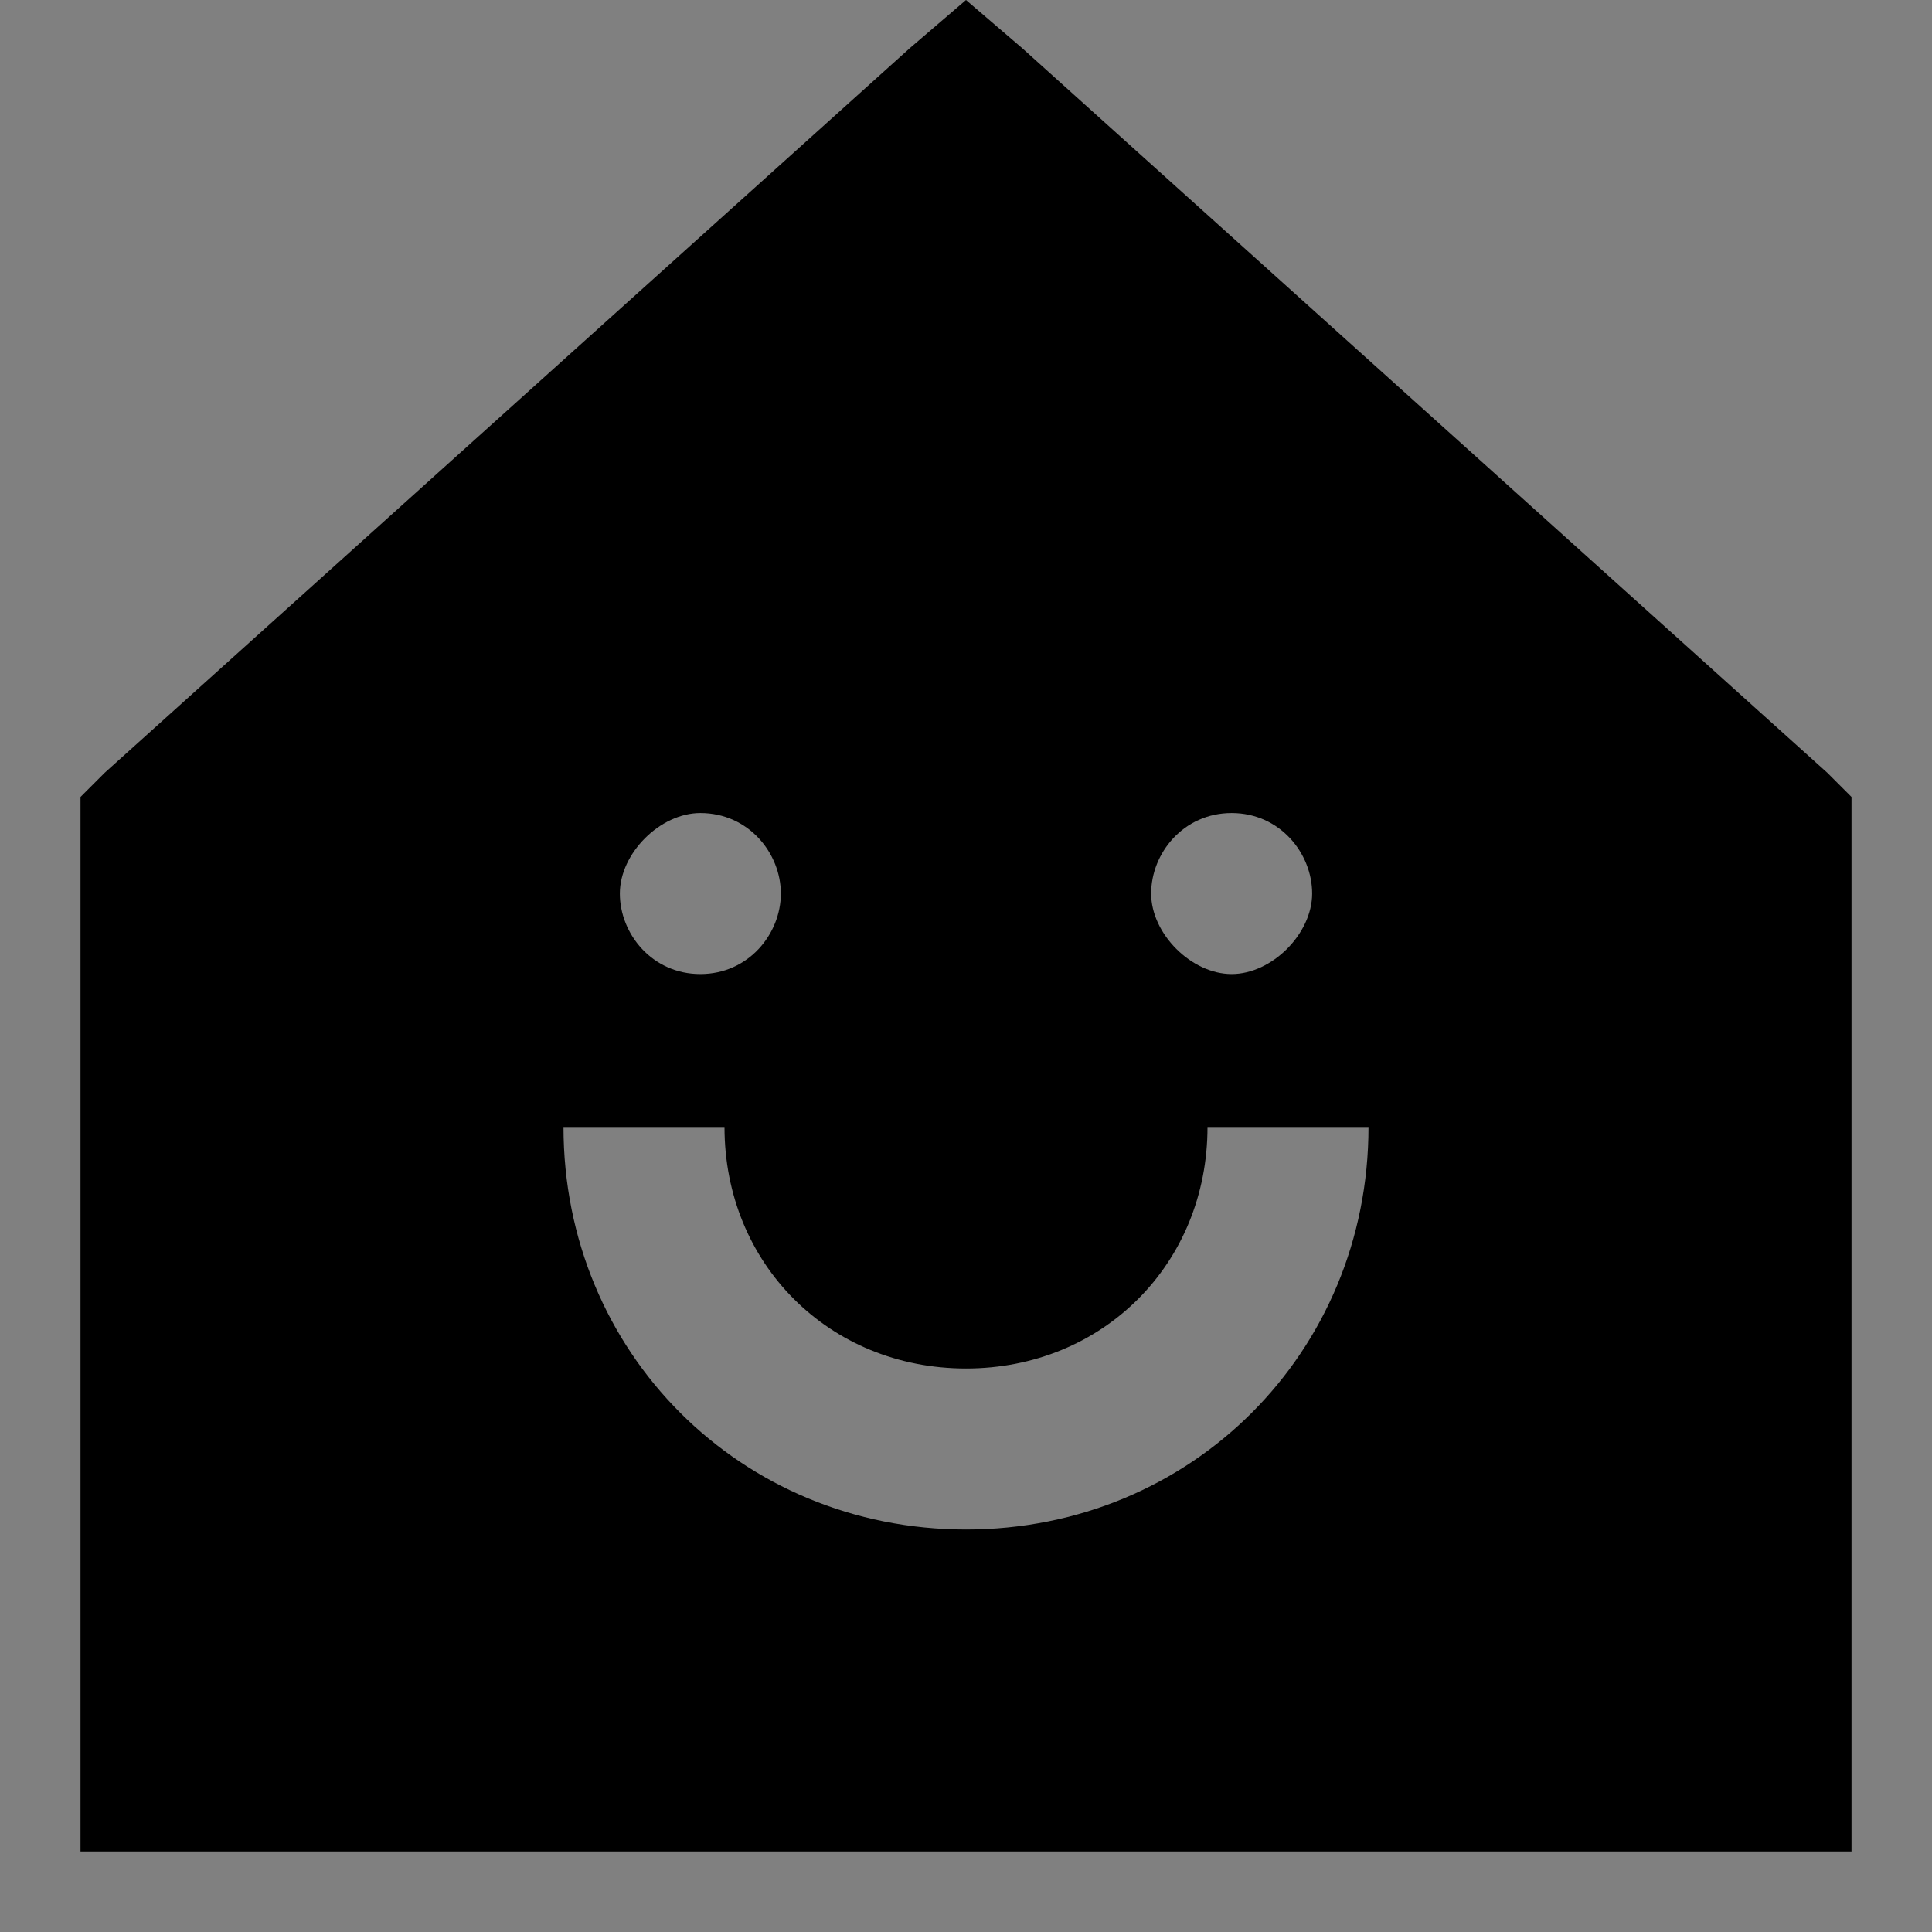<?xml version="1.0" encoding="UTF-8"?> <svg xmlns="http://www.w3.org/2000/svg" id="Home-Smile--Streamline-Sharp" version="1.1" viewBox="0 0 24 24"><rect x="0" y="0" width="24" height="24" fill="#808080" stroke="none"/><defs><style> .st0 { fill-rule: evenodd; } .st1 { fill: #fff; } </style></defs><circle class="st1" cx="36.6" cy="11.1" r="1"></circle><circle class="st1" cx="43.1" cy="11.1" r="1"></circle><g id="home-smile--home-smile-essential-house-interface-happy"><path class="st0" d="M22.7,9.6L12.7.6l-.7-.6-.7.6L1.3,9.6l-.3.3v13.1h22v-13.1l-.3-.3ZM15.3,10.1c.6,0,1,.5,1,1s-.5,1-1,1-1-.5-1-1,.4-1,1-1ZM8.7,10.1c.6,0,1,.5,1,1s-.4,1-1,1-1-.5-1-1,.5-1,1-1ZM12,19c-2.8,0-5-2.2-5-5h2c0,1.7,1.3,3,3,3s3-1.3,3-3h2c0,2.8-2.2,5-5,5Z"></path></g><g><rect x="63.7" y="1.5" width="17" height="17"></rect><polygon points="78.7 20.5 78.7 21.5 65.7 21.5 65.7 20.5 63.7 20.5 63.7 24.5 65.7 24.5 65.7 23.5 78.7 23.5 78.7 24.5 80.7 24.5 80.7 20.5 78.7 20.5"></polygon><polygon points="86.7 16.5 85.7 16.5 85.7 3.5 86.7 3.5 86.7 1.5 82.7 1.5 82.7 3.5 83.7 3.5 83.7 16.5 82.7 16.5 82.7 18.5 86.7 18.5 86.7 16.5"></polygon></g></svg> 